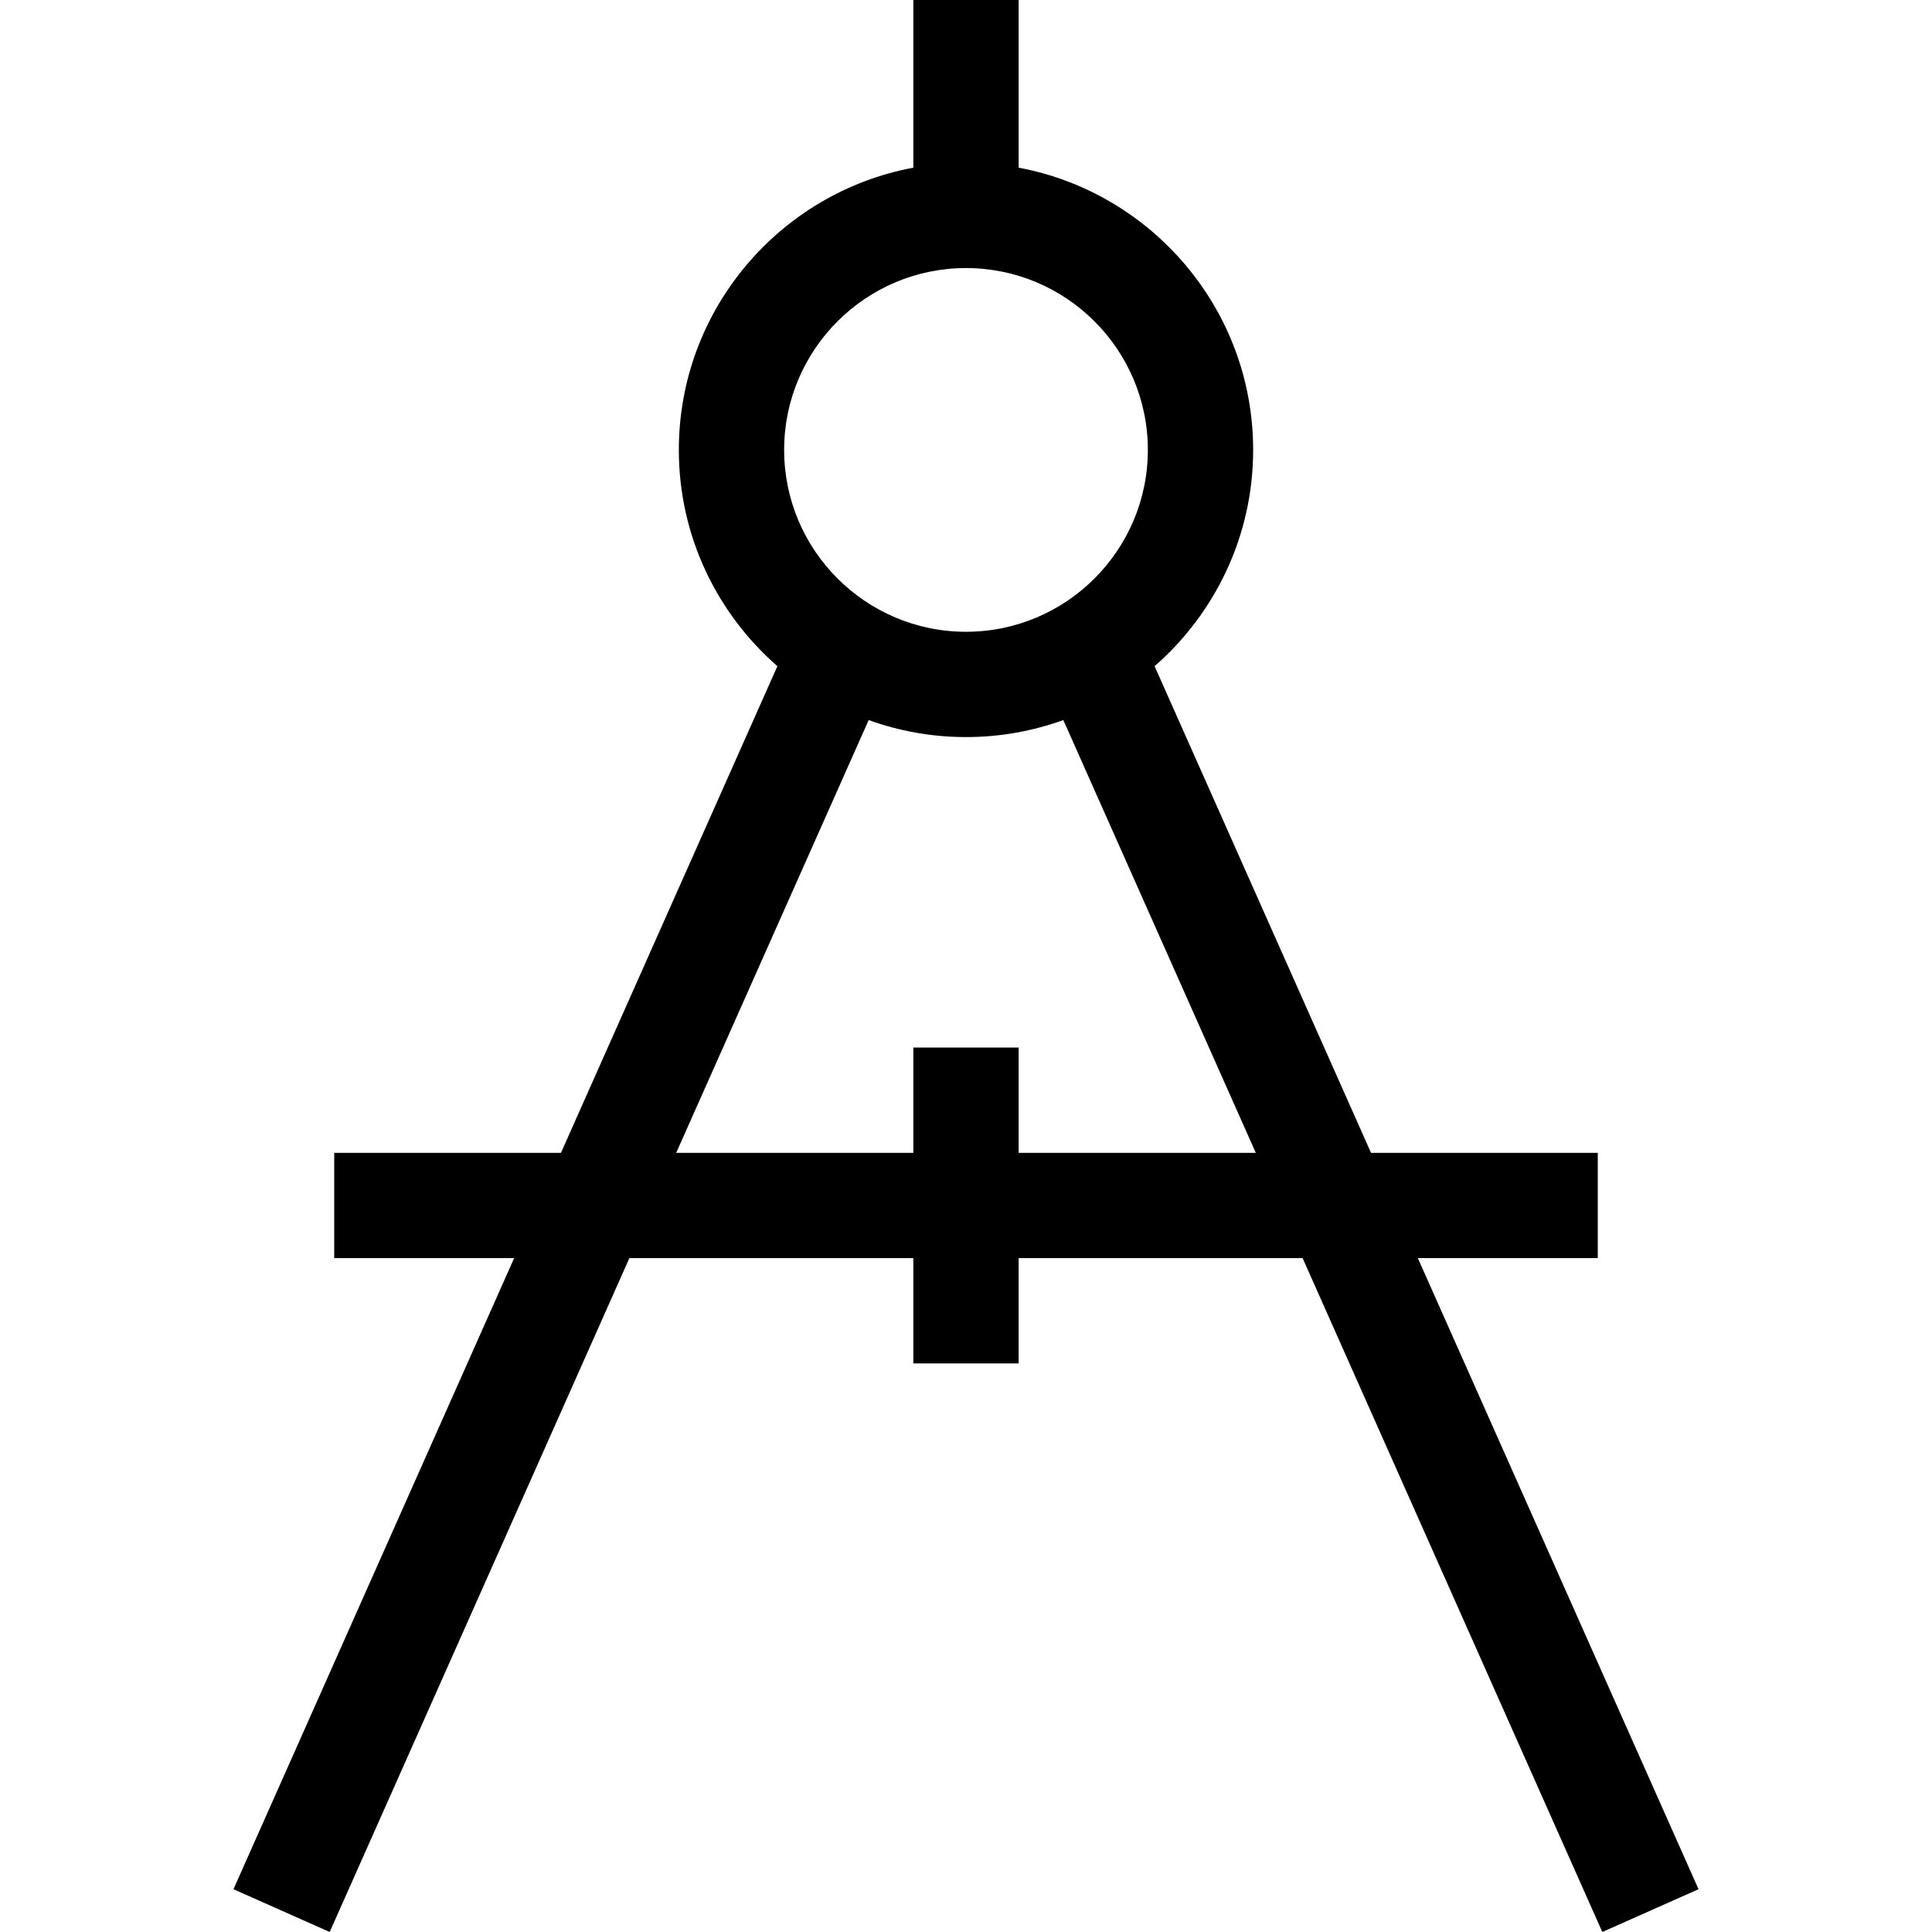 <?xml version='1.0' encoding='iso-8859-1'?>
<!-- Uploaded to: SVG Repo, www.svgrepo.com, Generator: SVG Repo Mixer Tools -->
<svg fill="#000000" height="800px" width="800px" version="1.1" xmlns="http://www.w3.org/2000/svg" viewBox="0 0 366.965 366.965" xmlns:xlink="http://www.w3.org/1999/xlink" enable-background="new 0 0 366.965 366.965">
  <path d="m62.619,366.965l56.924-127.994h53.939v20h20v-20h53.939l56.924,127.994 18.273-8.127-53.31-119.867h34.173v-20h-43.068l-41.11-92.437c11.459-10.006 18.72-24.705 18.72-41.077 0-26.658-19.229-48.895-44.542-53.607v-31.85h-20v31.85c-25.313,4.712-44.542,26.949-44.542,53.607 0,16.372 7.261,31.071 18.72,41.077l-41.11,92.437h-43.067v20h34.173l-53.31,119.867 18.274,8.127zm120.863-316.05c19.047-2.13163e-14 34.542,15.495 34.542,34.542s-15.495,34.543-34.542,34.543-34.542-15.496-34.542-34.543 15.496-34.542 34.542-34.542zm-18.486,85.854c5.776,2.087 11.999,3.231 18.486,3.231s12.71-1.144 18.486-3.231l36.558,82.202h-45.044v-20h-20v20h-45.044l36.558-82.202z"/>
</svg>